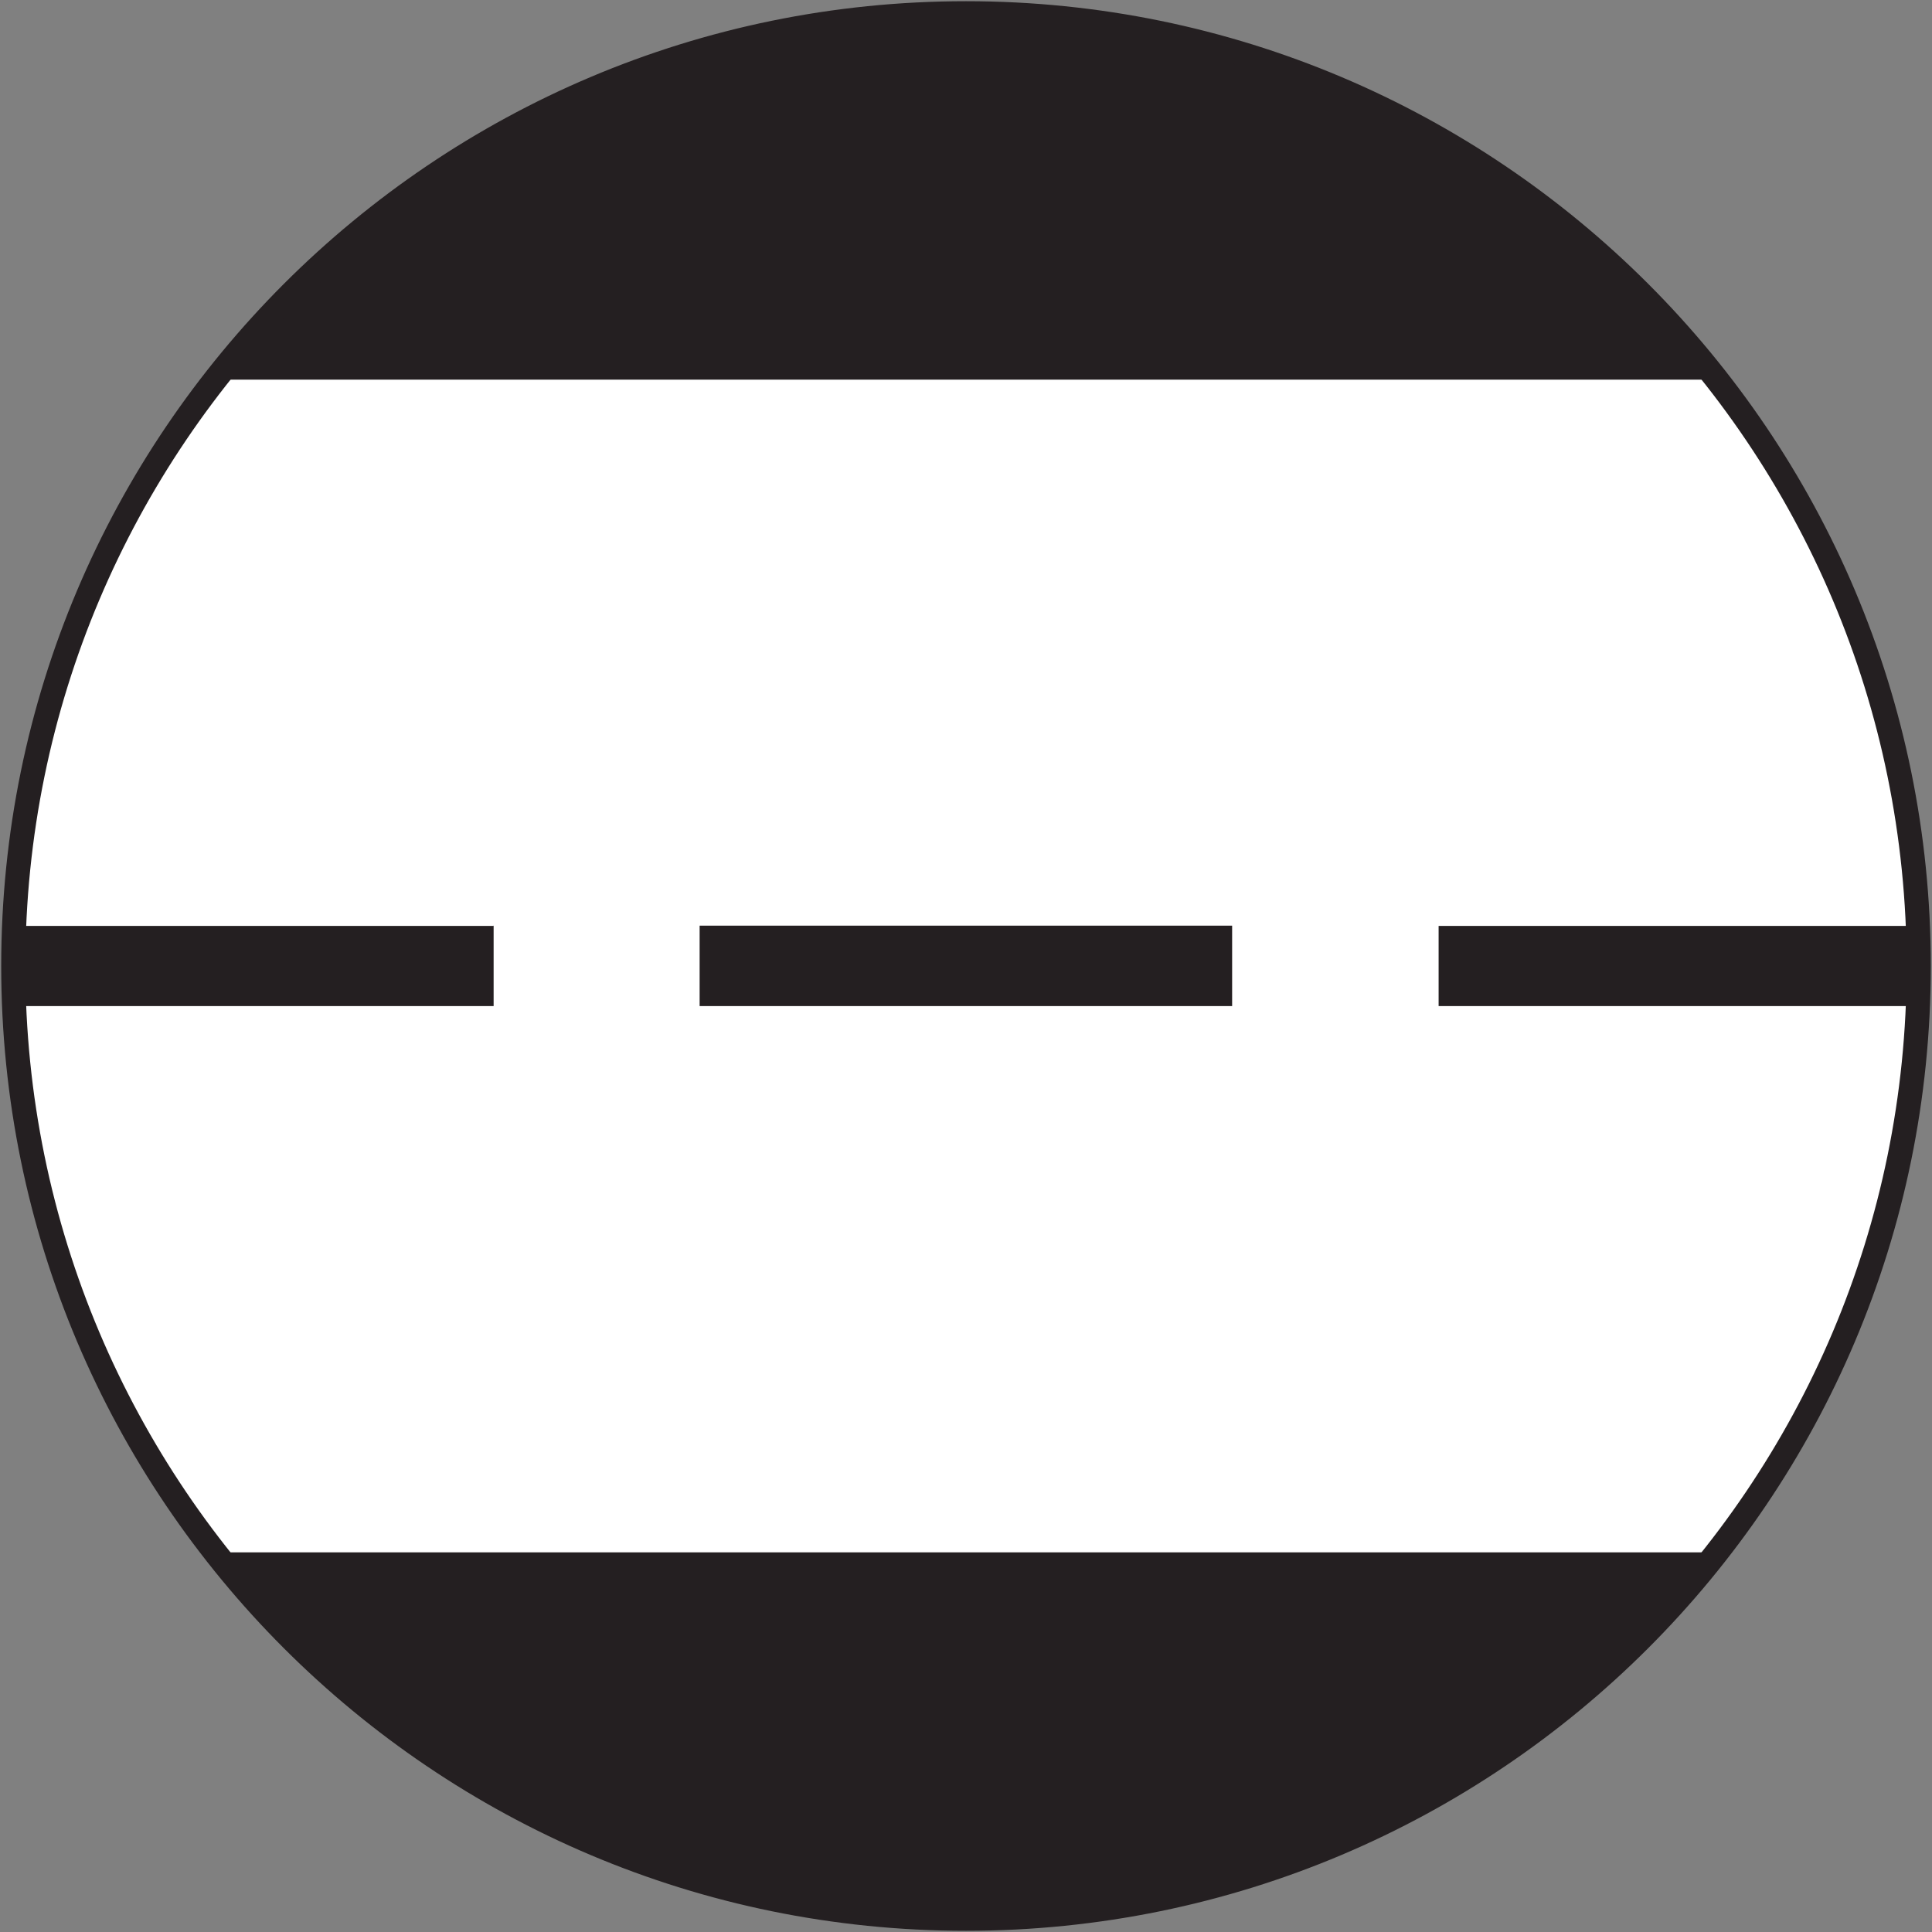 <?xml version="1.0" encoding="UTF-8"?>
<svg id="Layer_2" data-name="Layer 2" xmlns="http://www.w3.org/2000/svg" xmlns:xlink="http://www.w3.org/1999/xlink" viewBox="0 0 80 80">
  <rect x="0" y="0" width="80" height="80" fill="#808080" stroke="none"/>
  <defs>
    <style>
      .cls-1, .cls-2 {
        fill: none;
      }

      .cls-2 {
        stroke: #241f21;
      }

      .cls-3 {
        clip-path: url(#clippath-1);
      }

      .cls-4 {
        fill: #fff;
      }

      .cls-5 {
        fill: #241f21;
      }

      .cls-6 {
        clip-path: url(#clippath);
      }
    </style>
    <clipPath id="clippath">
      <circle class="cls-1" cx="40" cy="40" r="39.45"/>
    </clipPath>
    <clipPath id="clippath-1">
      <rect class="cls-1" width="80" height="80"/>
    </clipPath>
  </defs>
  <g id="Layer_1-2" data-name="Layer 1">
    <g id="Layer_1-2" data-name="Layer 1-2">
      <g>
        <path class="cls-4" d="M40,79.45c21.78,0,39.45-17.66,39.45-39.45S61.78.55,40,.55.55,18.22.55,40s17.66,39.45,39.45,39.45h0Z"/>
        <g class="cls-6">
          <path class="cls-5" d="M71.07,64.28H8.93c7.22,9.23,18.45,15.16,31.07,15.16s23.85-5.94,31.07-15.16h0ZM59.57,41.66h19.84c.02-.55.04-1.11.04-1.66s-.02-1.11-.04-1.66h-19.84v3.33h0ZM51.02,41.66v-3.33h-22.05v3.33s22.05,0,22.05,0ZM20.43,38.34H.6c-.02.55-.04,1.11-.04,1.66s.02,1.11.04,1.66h19.84v-3.33h-.01ZM71.07,15.72C63.85,6.49,52.62.55,40,.55S16.15,6.49,8.93,15.72h62.15-.01Z"/>
        </g>
        <g class="cls-3">
          <path class="cls-2" d="M40,79.45c21.78,0,39.45-17.66,39.45-39.45S61.78.55,40,.55.55,18.22.55,40s17.66,39.45,39.45,39.45h0Z"/>
        </g>
      </g>
    </g>
  </g>
</svg>